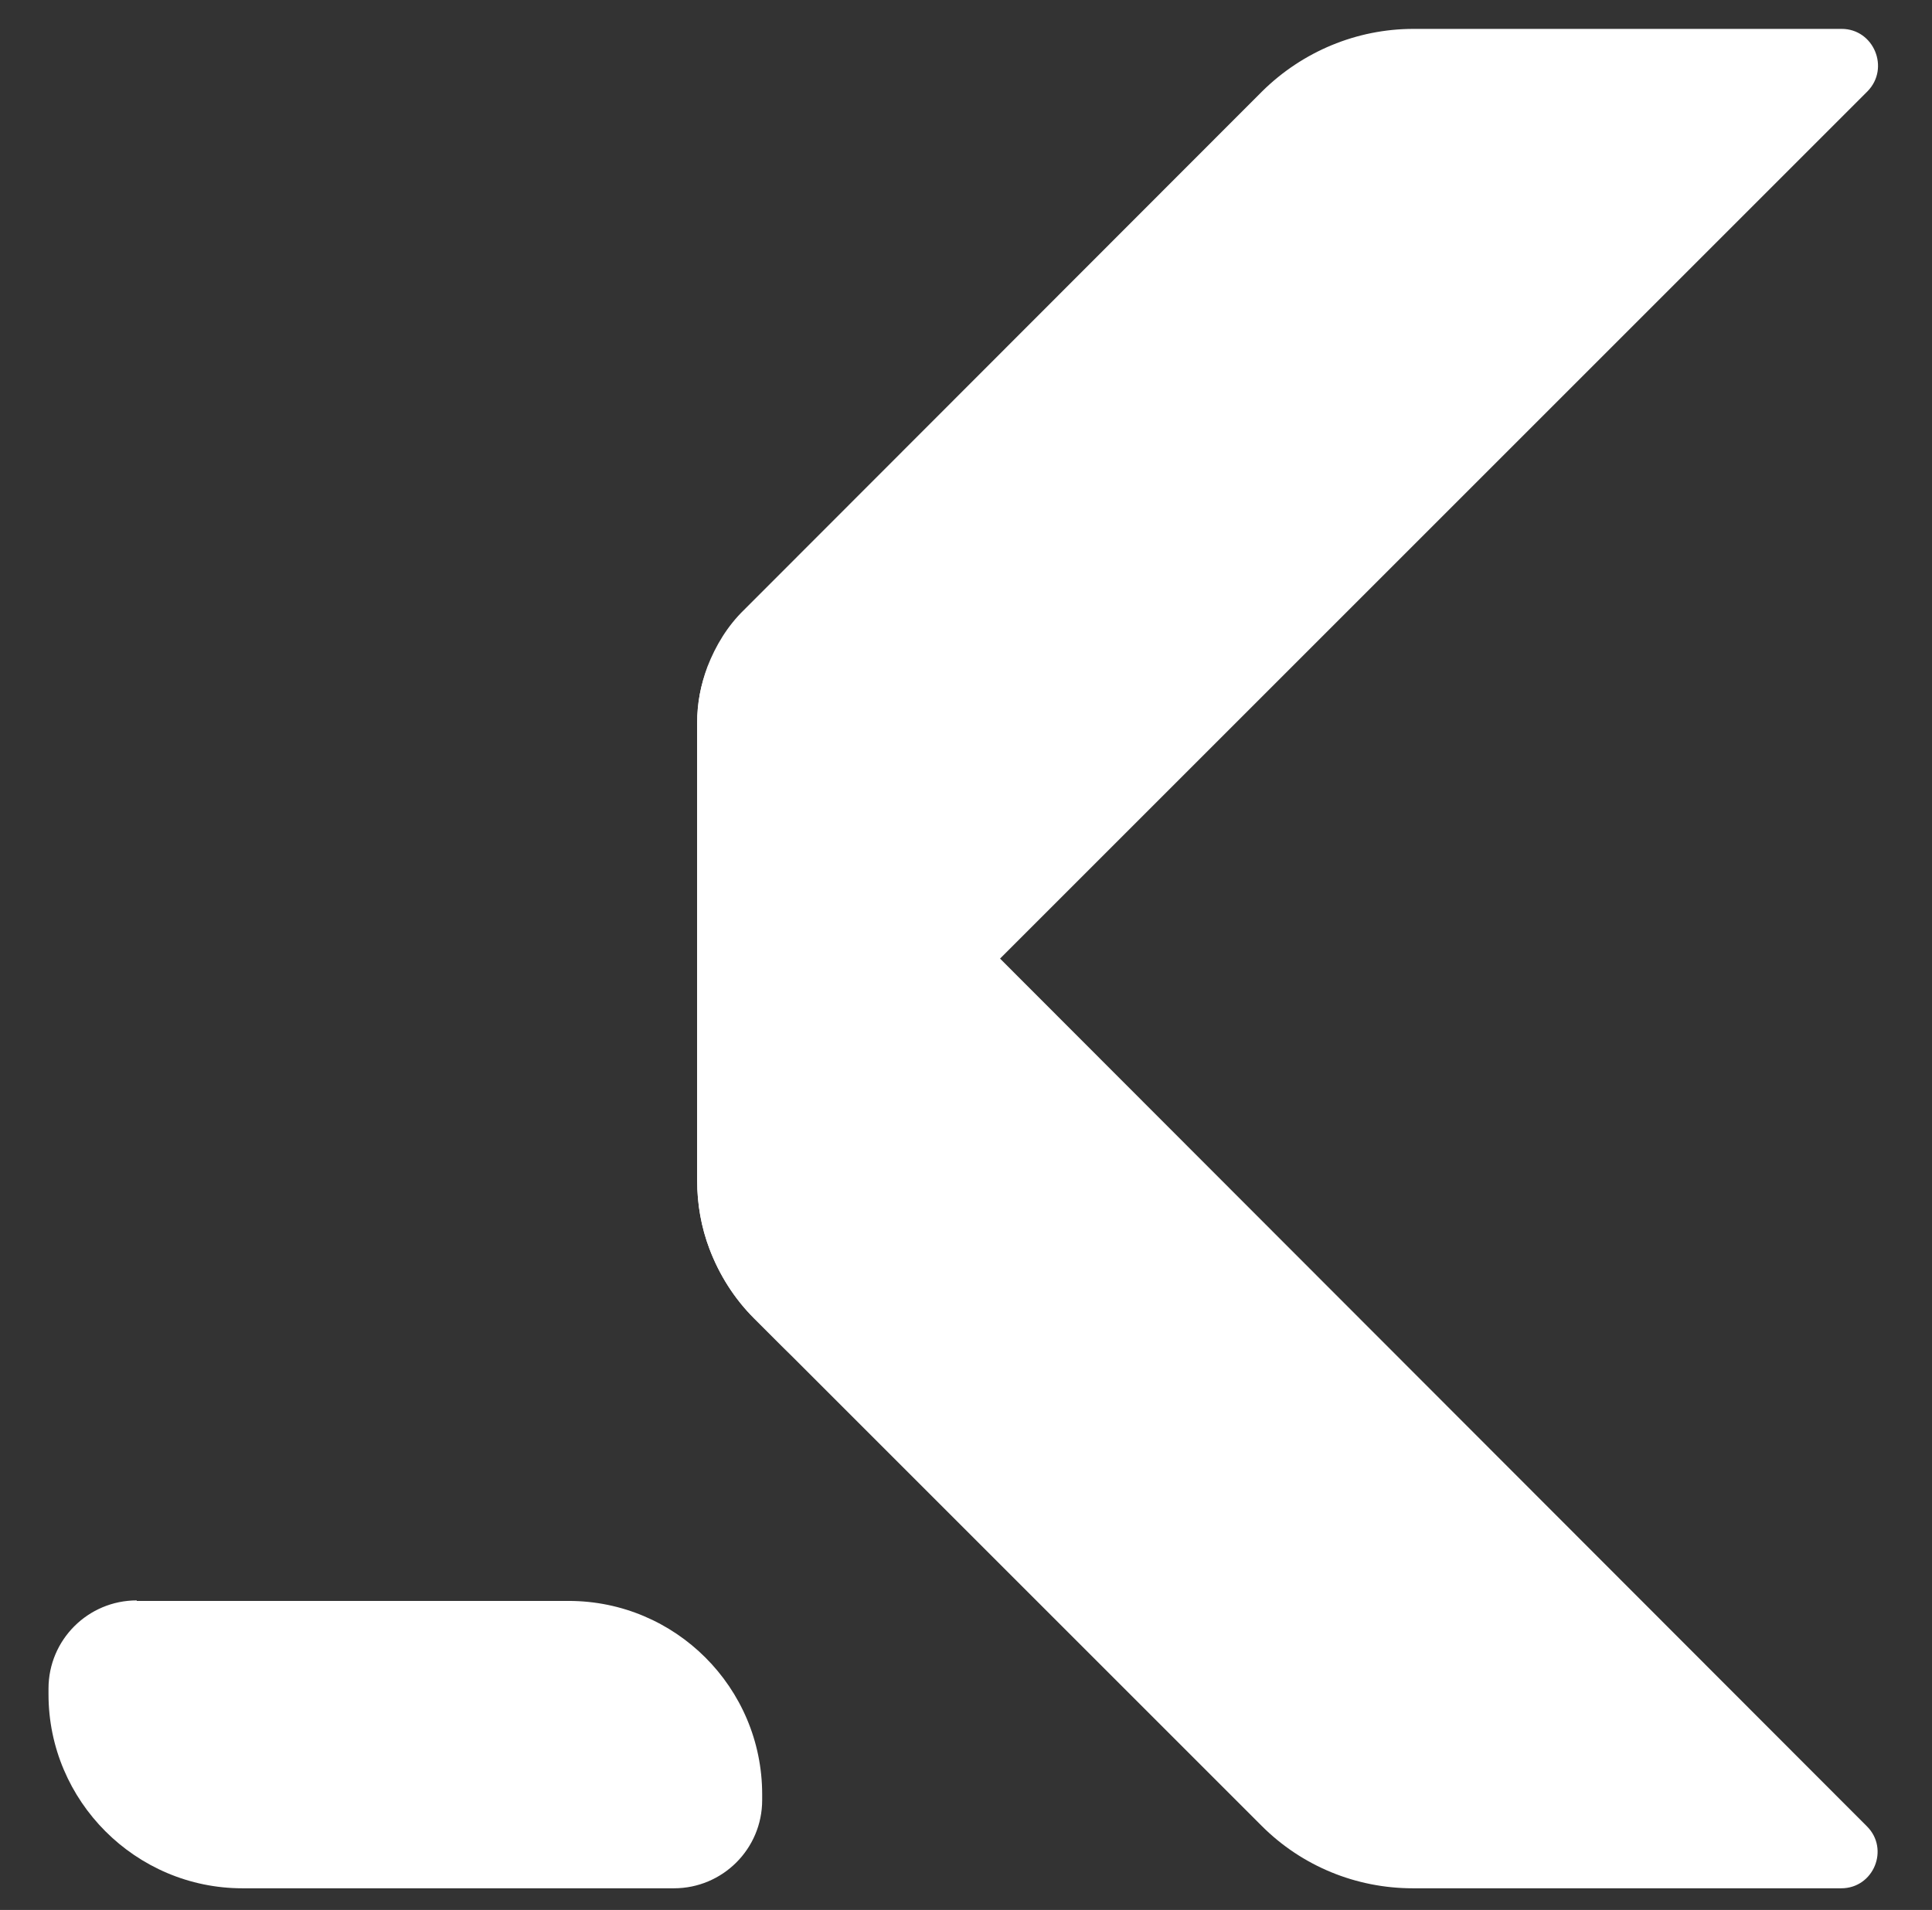 <?xml version="1.0" encoding="utf-8"?>
<!-- Generator: Adobe Illustrator 25.0.1, SVG Export Plug-In . SVG Version: 6.00 Build 0)  -->
<svg version="1.1" id="Layer_1" xmlns="http://www.w3.org/2000/svg" xmlns:xlink="http://www.w3.org/1999/xlink" x="0px" y="0px"
	 viewBox="0 0 374.4 370.2" style="enable-background:new 0 0 374.4 370.2;" xml:space="preserve">
<rect x="0" y="0" width="374.4" height="370.2" fill="#333333" stroke="none"/>
<style type="text/css">
	.st0{fill:#FFFFFF;}
	.st1{fill:#1B0D79;}
	.st2{clip-path:url(#SVGID_11_);fill:url(#SVGID_12_);}
	.st3{fill:url(#SVGID_13_);}
	.st4{clip-path:url(#SVGID_24_);fill:url(#SVGID_25_);}
	.st5{fill:url(#SVGID_26_);}
	.st6{clip-path:url(#SVGID_29_);fill:url(#SVGID_30_);}
	.st7{clip-path:url(#SVGID_32_);fill:#1B0D79;}
	.st8{fill:url(#SVGID_33_);}
</style>
<g>
	<g>
		<defs>
			<path id="SVGID_1_" d="M135.1,140.1v88.7c0,4.6,0.8,9.1,2.4,13.3c1.9,5,4.8,9.6,8.6,13.4l98.4,98.4c7.8,7.8,18.3,12.1,29.3,12.1
				h83c6.3,0,9.4-7.6,5-12L193.8,185.8l-56.6-56.6C135.8,132.6,135.1,136.3,135.1,140.1"/>
		</defs>
		<use xlink:href="#SVGID_1_"  style="overflow:visible;opacity:0.7;fill:#FFFFFF;"/>
		<clipPath id="SVGID_2_">
			<use xlink:href="#SVGID_1_"  style="overflow:visible;opacity:0.7;"/>
		</clipPath>
	</g>
	<g>
		<defs>
			<path id="SVGID_3_" d="M26.5,310.2c-9.4,0-17.1,7.6-17.1,17.1v1.1C9.4,349.1,26.3,366,47,366h83.6c9.4,0,17.1-7.6,17.1-17.1v-1.1
				c0-20.7-16.8-37.5-37.5-37.5H26.5z"/>
		</defs>
		<use xlink:href="#SVGID_3_"  style="overflow:visible;fill:#FFFFFF;"/>
		<clipPath id="SVGID_4_">
			<use xlink:href="#SVGID_3_"  style="overflow:visible;"/>
		</clipPath>
	</g>
	<path class="st0" d="M356.9,5.6h-83c-11,0-21.5,4.4-29.3,12.1L144.2,118.2c-3.2,3.1-5.5,6.9-7.1,11c-1.3,3.5-2,7.1-2,10.9v85.3v3.4
		c0,4.6,0.8,9.1,2.4,13.3c1.9,5,4.8,9.6,8.6,13.4l7.5,7.5c-17.3-17.3-3.3-33.5,4.4-41.4c0.1-0.1,0.1-0.1,0.1-0.1l35.6-35.6
		L361.9,17.7C366.3,13.2,363.1,5.6,356.9,5.6z"/>
</g>
</svg>
